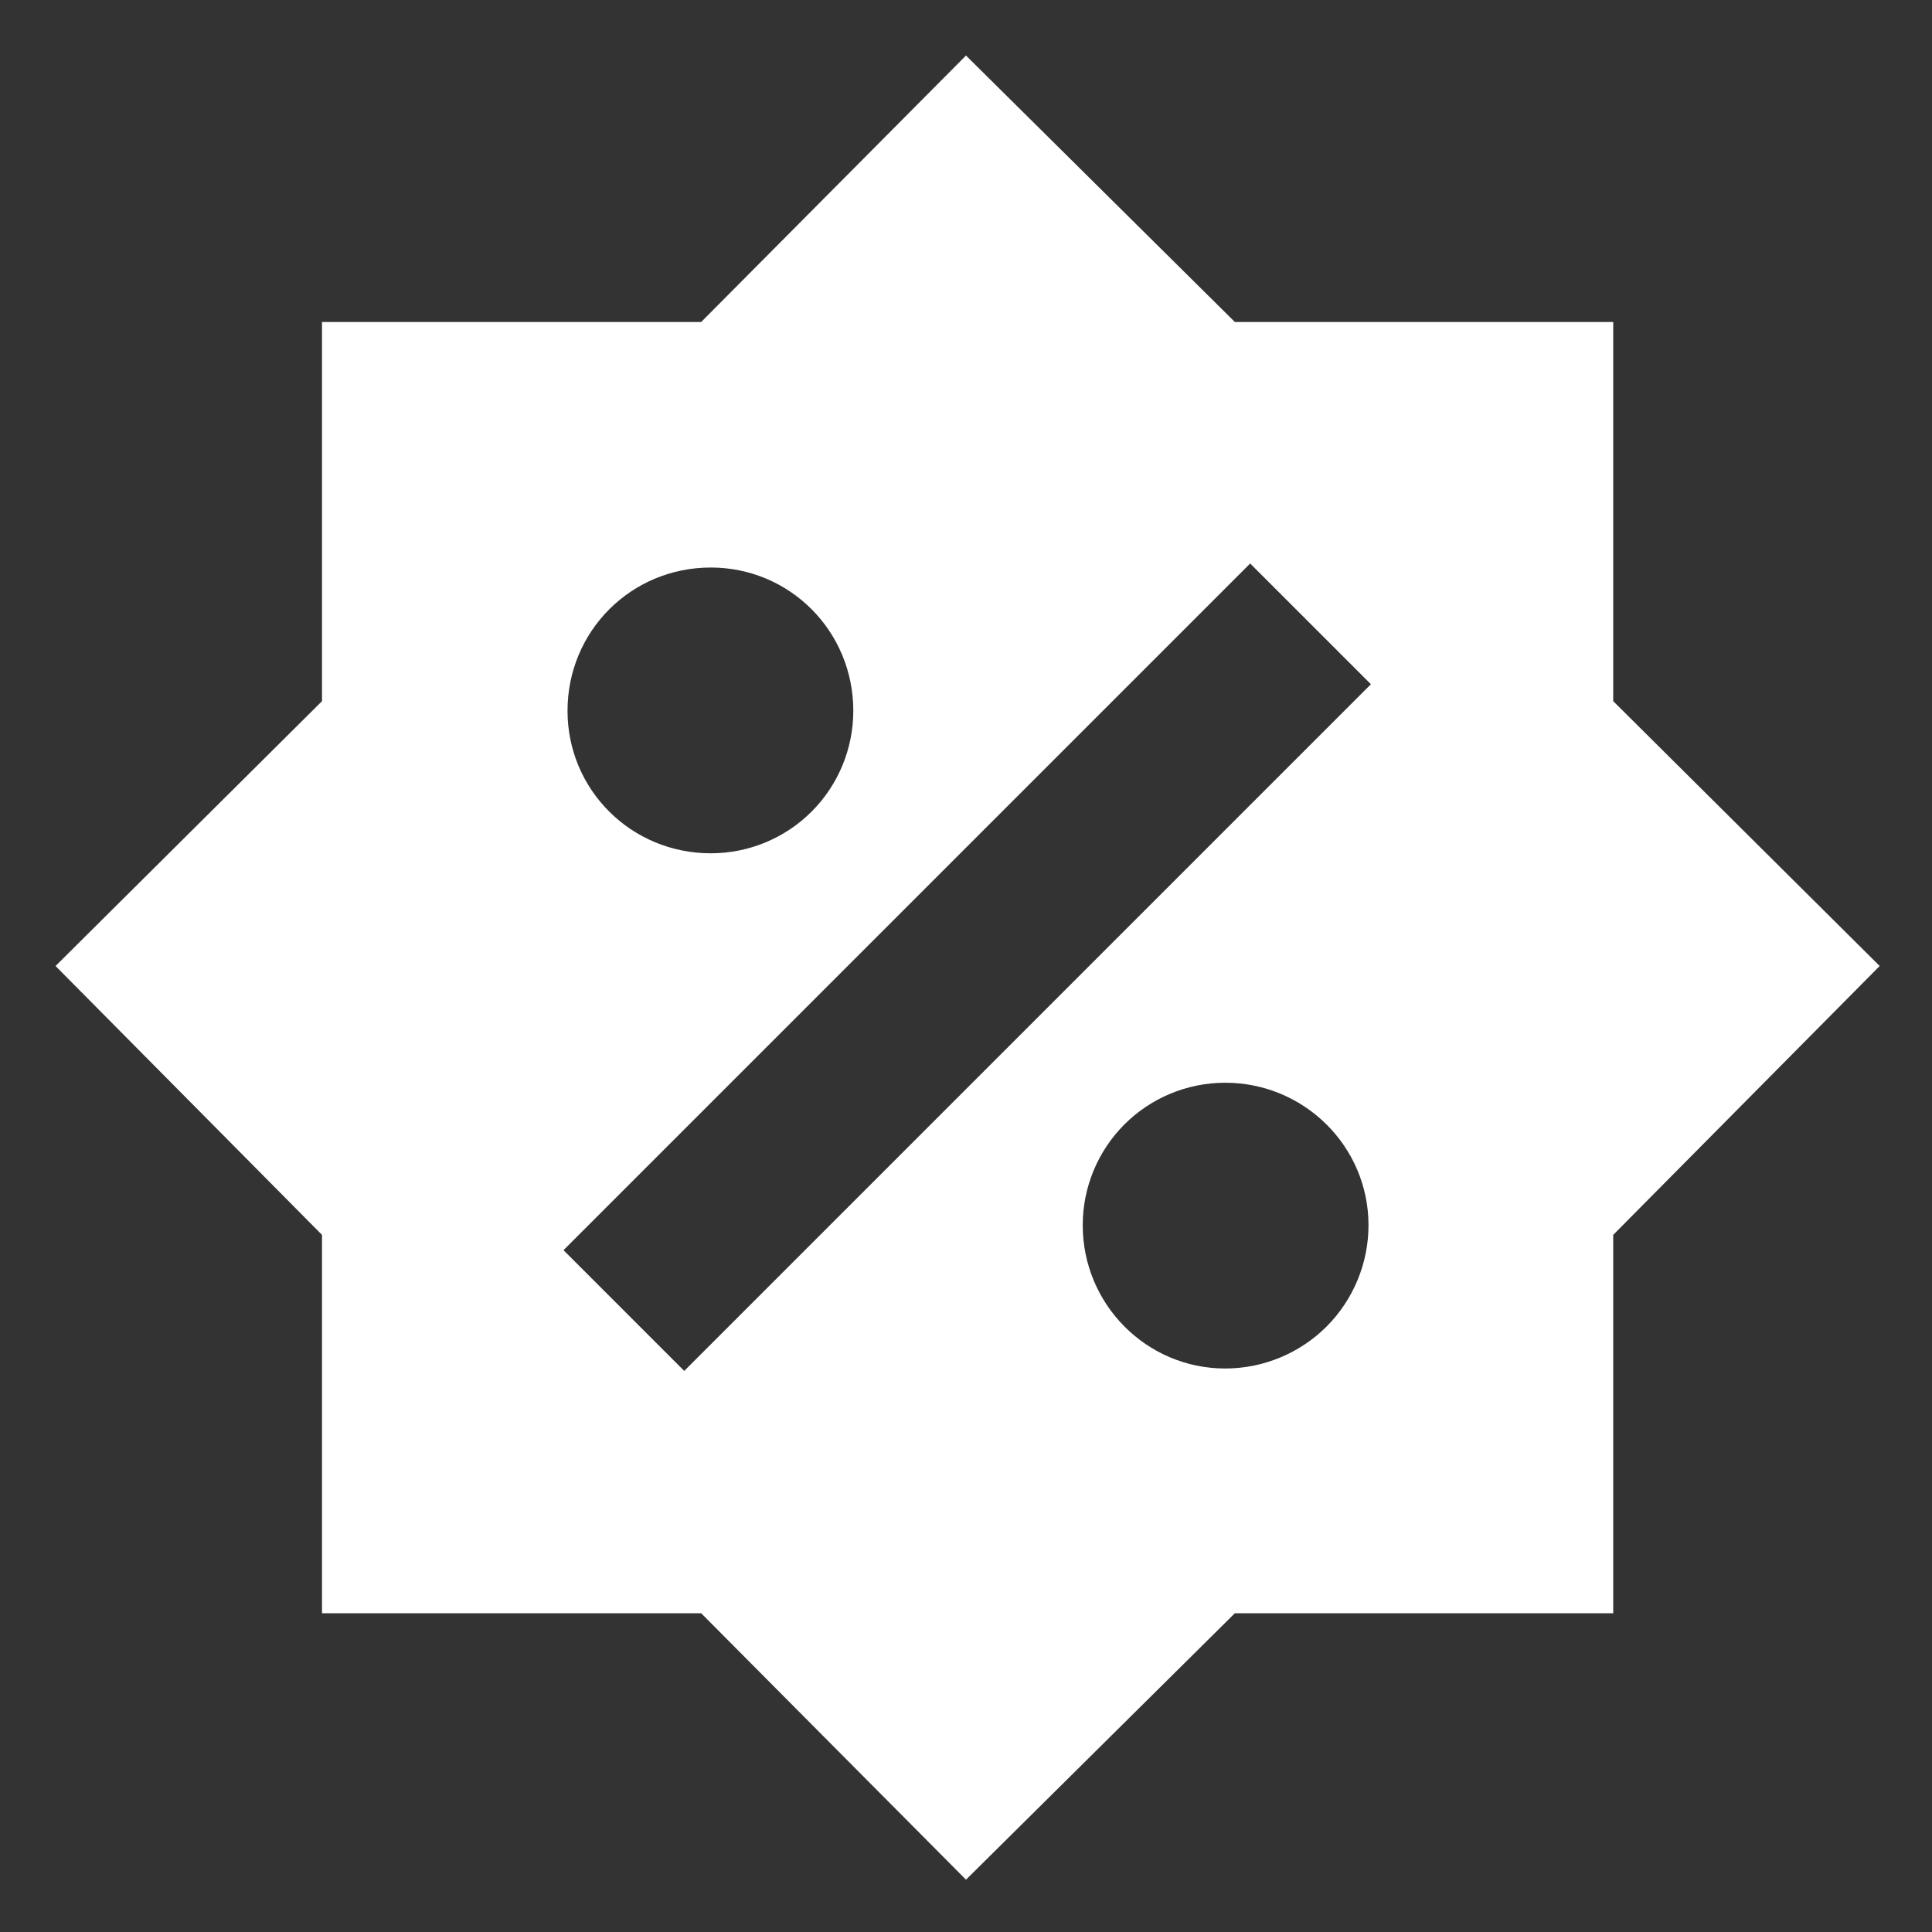 <svg width="24" height="24" viewBox="0 0 24 24" fill="none" xmlns="http://www.w3.org/2000/svg">
<rect x="0" y="0" width="24" height="24" fill="#333333" stroke="none"/>
<g clip-path="url(#clip0_1270_12923)">
<path d="M20.04 8.71V4H15.34L12 0.69L8.71 4H4V8.71L0.69 12L4 15.34V20.04H8.71L12 23.35L15.34 20.04H20.04V15.34L23.35 12L20.04 8.71ZM8.83 7.05C9.81 7.05 10.6 7.84 10.6 8.83C10.6 9.299 10.414 9.75 10.082 10.082C9.75 10.414 9.299 10.6 8.83 10.6C7.84 10.6 7.05 9.81 7.05 8.83C7.05 7.84 7.84 7.05 8.83 7.05ZM15.22 17C14.24 17 13.45 16.2 13.45 15.22C13.45 14.751 13.636 14.3 13.968 13.968C14.3 13.636 14.751 13.45 15.22 13.45C16.2 13.45 17 14.24 17 15.22C17 15.692 16.812 16.145 16.479 16.479C16.145 16.812 15.692 17 15.22 17ZM8.5 17.03L7 15.53L15.53 7L17.03 8.5L8.5 17.03Z" fill="white"/>
</g>
<defs>
<clipPath id="clip0_1270_12923">
<rect width="24" height="24" fill="white"/>
</clipPath>
</defs>
</svg>
